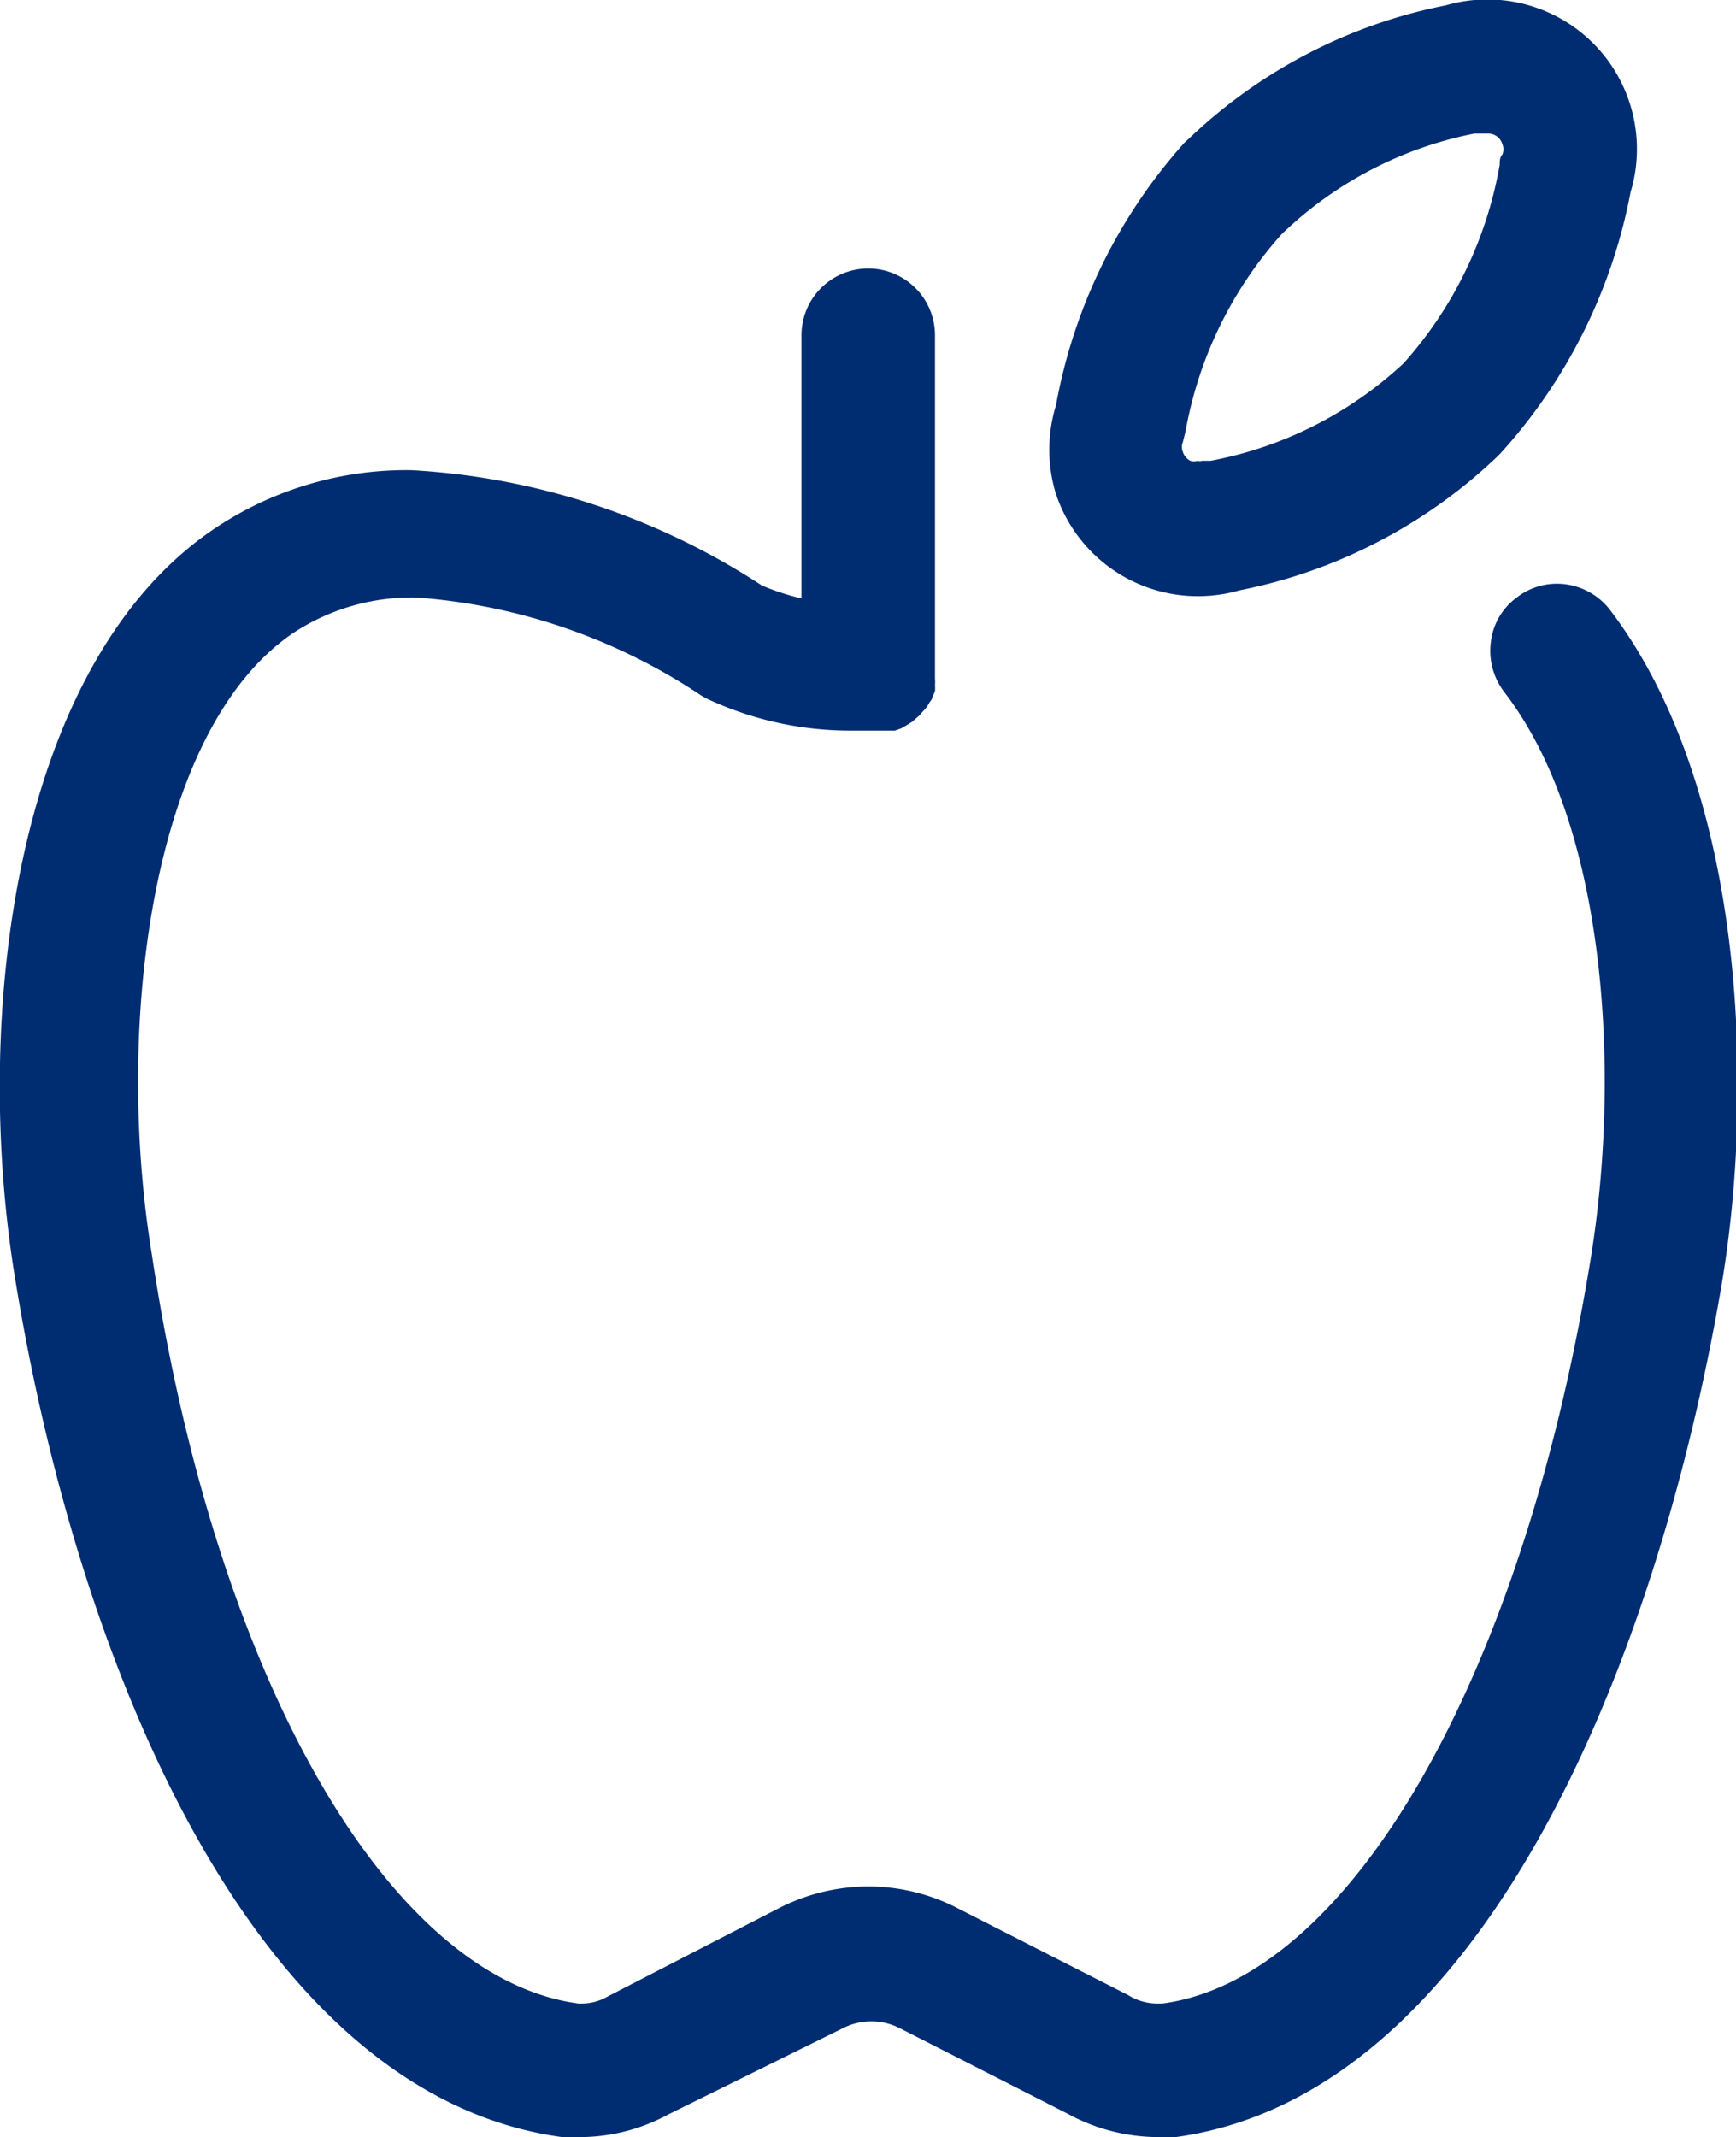 <svg xmlns="http://www.w3.org/2000/svg" width="39.01" height="48" viewBox="0 0 39.01 48"><title>icon--apple</title><path d="M13.05,48l-.42,0C5.73,47.06,1.77,37.46.35,28.78c-1-6,0-13.86,4.43-16.88a7.74,7.74,0,0,1,4.46-1.34,16,16,0,0,1,7.88,2.59,5.45,5.45,0,0,0,.89.29V7.53a1.5,1.5,0,0,1,3,0V15s0,.09,0,.13,0,.06,0,.11a.83.83,0,0,1,0,.15.65.65,0,0,1,0,.13,1,1,0,0,1-.06.14c0,.05-.05.09-.07.13a.83.83,0,0,1-.08.12l-.09.1a.57.57,0,0,1-.11.11l-.1.09-.13.08-.12.07-.14.05-.14,0-.16,0h-.08l-.61,0a7.6,7.6,0,0,1-3.22-.71l-.13-.07a13.24,13.24,0,0,0-6.41-2.21,4.85,4.85,0,0,0-2.79.81c-3.17,2.17-4,8.79-3.16,13.93C4.85,37.72,8.74,44.43,13,45h.08a1.15,1.15,0,0,0,.56-.15l3.88-2a4.43,4.43,0,0,1,2-.48,4.38,4.38,0,0,1,2,.49l3.83,1.95A1.24,1.24,0,0,0,26,45h.12c4.2-.56,8.08-7.27,9.62-16.7.69-4.2.36-9.78-1.94-12.76a1.52,1.52,0,0,1-.3-1.11,1.44,1.44,0,0,1,.57-1,1.47,1.47,0,0,1,.92-.32,1.51,1.51,0,0,1,1.19.59c3,3.94,3.26,10.59,2.52,15.08C37.23,37.46,33.27,47.06,26.42,48L26,48h0a4.27,4.27,0,0,1-2-.52l-3.79-1.93a1.4,1.4,0,0,0-1.26,0L15,47.5A4.16,4.16,0,0,1,13.05,48Z" style="fill:#002d72"/><path d="M26.9,13.39a3.36,3.36,0,0,1-3.17-2.29,3.38,3.38,0,0,1,0-2A12.06,12.06,0,0,1,26.62,3.2l.09-.08a11.59,11.59,0,0,1,5.78-3,3.36,3.36,0,0,1,4.15,4.2,12.06,12.06,0,0,1-2.92,5.86l-.08.08a11.66,11.66,0,0,1-5.79,3A3.4,3.4,0,0,1,26.9,13.39Zm1.9-8.13a9,9,0,0,0-2.16,4.43l-.06.24a.28.28,0,0,0,0,.22.34.34,0,0,0,.17.2.29.29,0,0,0,.16,0,.18.18,0,0,0,.1,0l.19,0a8.72,8.72,0,0,0,4.34-2.19A9,9,0,0,0,33.7,3.7c0-.09,0-.16.06-.23a.3.3,0,0,0,0-.23A.33.33,0,0,0,33.43,3l-.11,0-.19,0A8.65,8.65,0,0,0,28.8,5.26Z" style="fill:#002d72"/></svg>